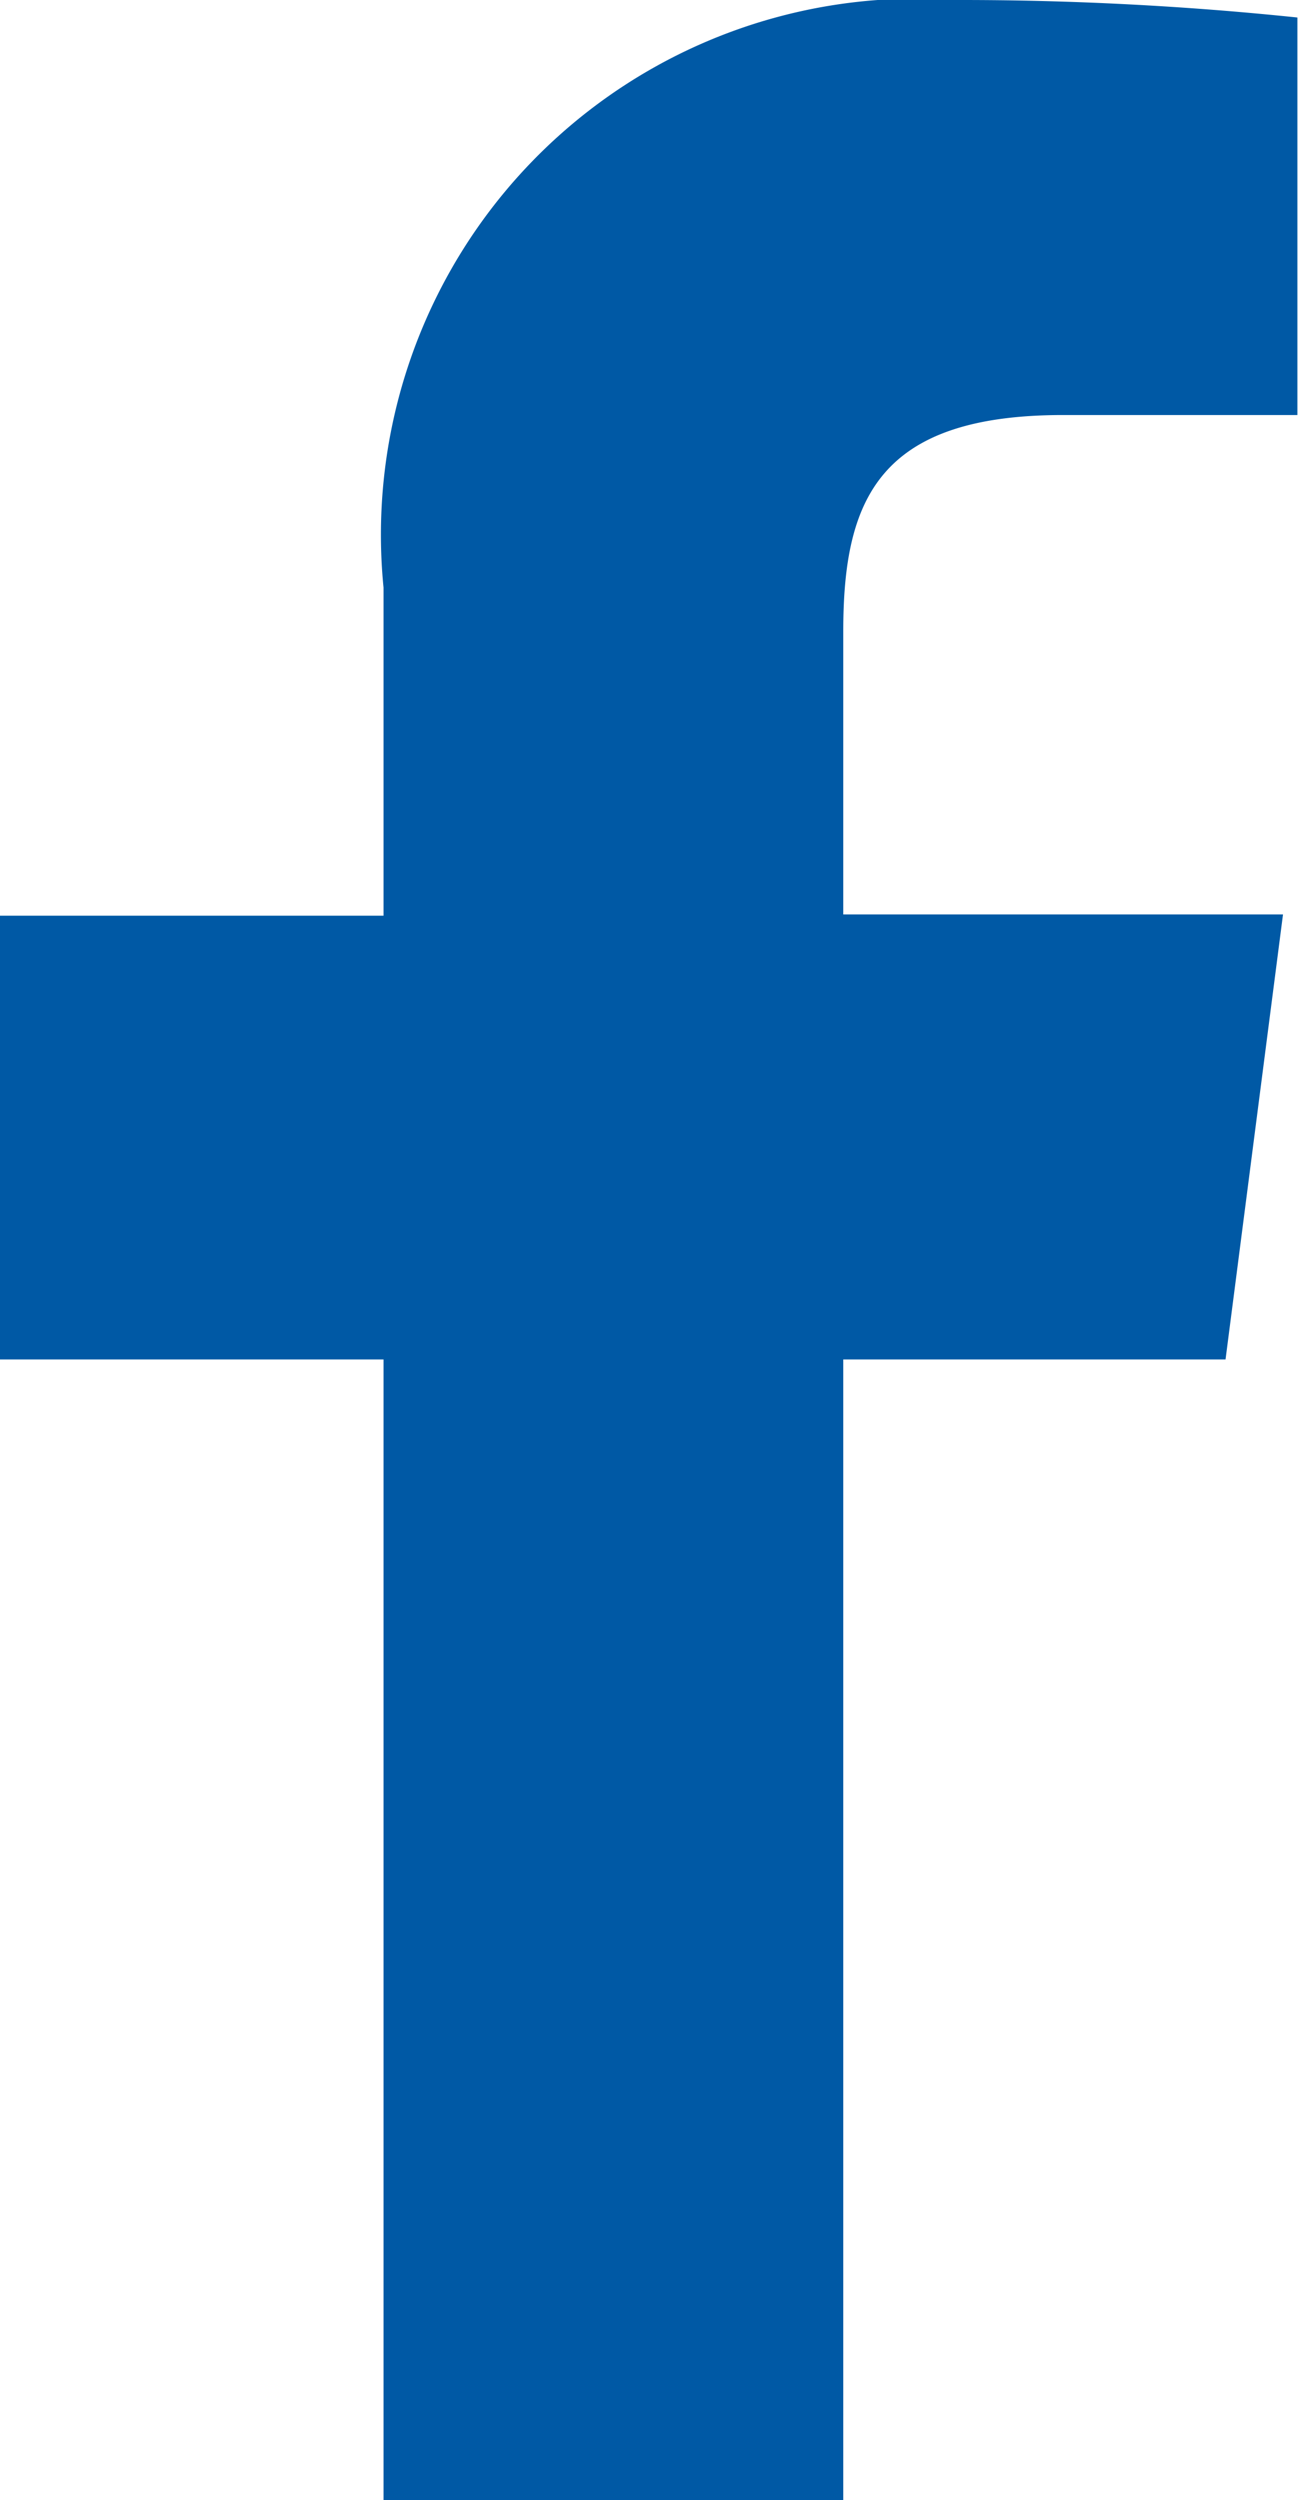<svg xmlns="http://www.w3.org/2000/svg" width="8.312" height="16" viewBox="0 0 8.312 16">
  <path id="Facebook" d="M13.418,4.656h1.5V2.112A20.888,20.888,0,0,0,12.73,2,3.431,3.431,0,0,0,9.066,5.76v2.1H6.61V10.7H9.066V18H12.01V10.7h2.448l.368-2.848H12.01V6.04C12.01,5.2,12.234,4.656,13.418,4.656Z" transform="translate(-6.61 -2)" fill="#0059a5"/>
</svg>
